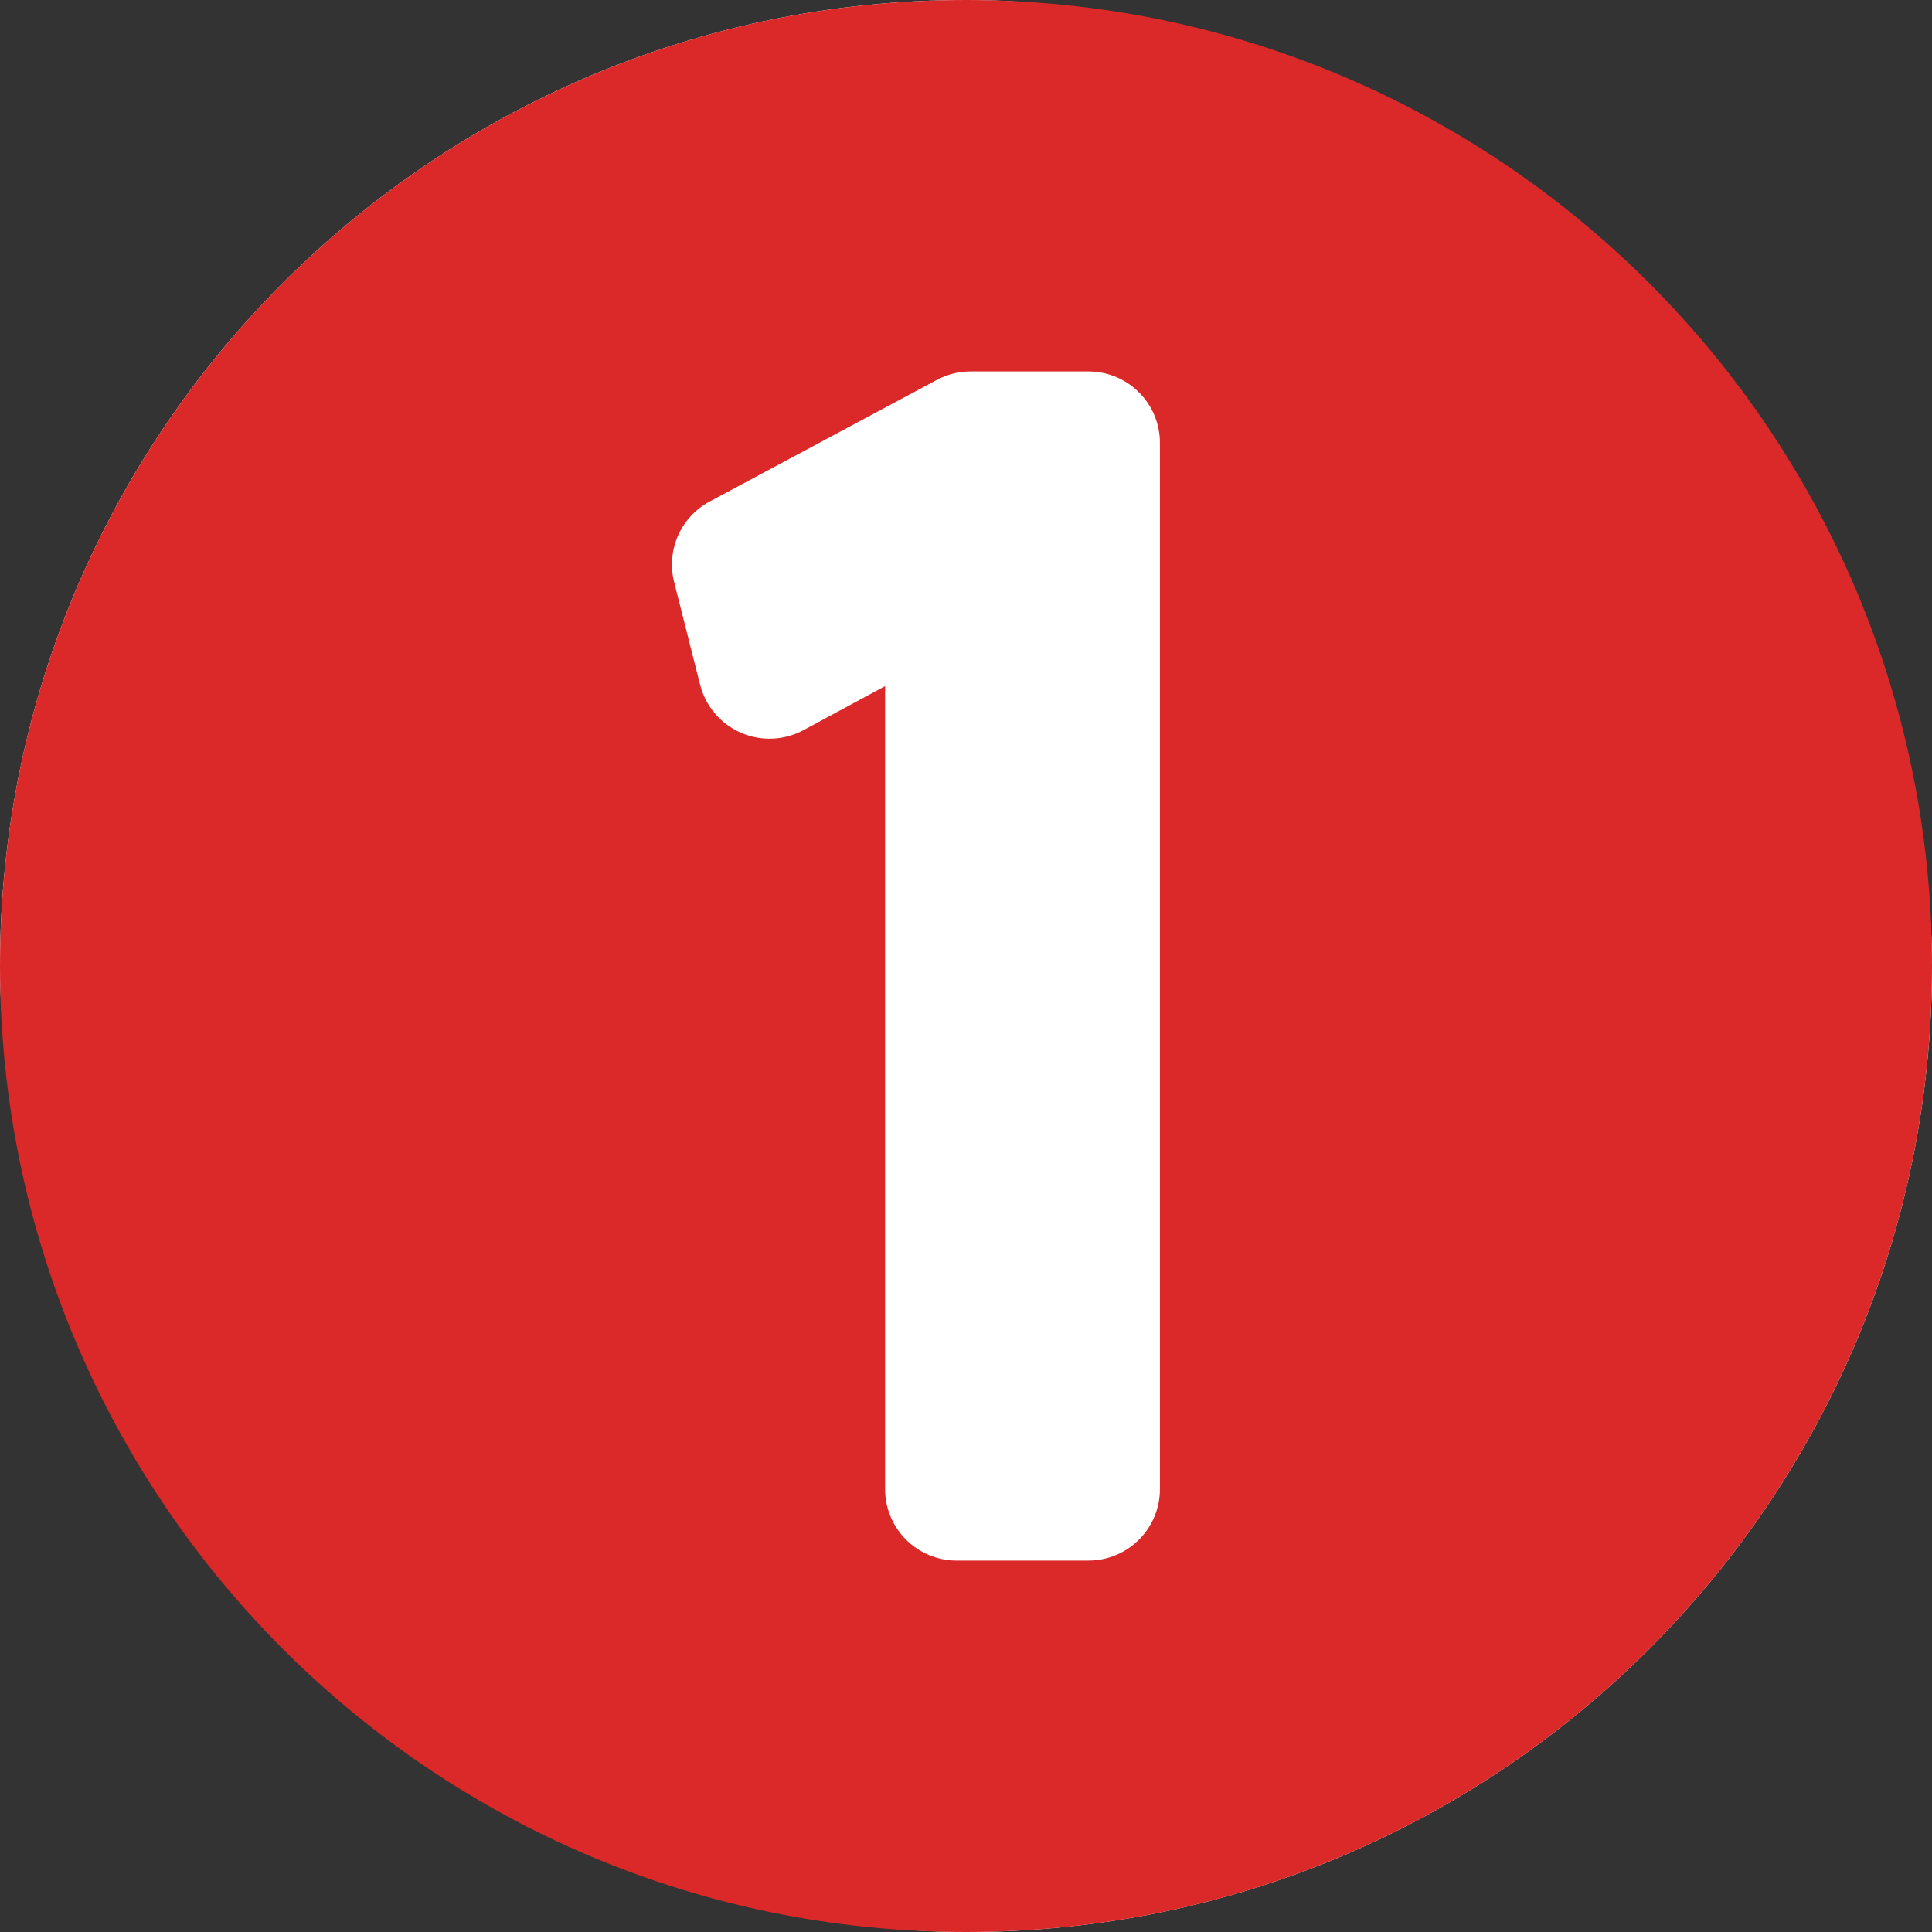<svg xmlns="http://www.w3.org/2000/svg" width="16" height="16" viewBox="0 0 16 16" fill="none">
  <rect x="0" y="0" width="16" height="16" fill="#333333" stroke="none"/>
  <g clip-path="url(#clip0_4218_10297)">
    <rect width="16" height="16" rx="8" fill="white"/>
    <path d="M8 0C3.582 0 0 3.582 0 8C0 12.418 3.582 16 8 16C12.418 16 16 12.418 16 8C16 3.582 12.418 0 8 0ZM9.606 12.332C9.606 12.659 9.341 12.924 9.013 12.924H7.922C7.595 12.924 7.33 12.659 7.33 12.332V5.682L6.654 6.047C6.493 6.133 6.302 6.141 6.135 6.068C5.967 5.994 5.843 5.848 5.798 5.671L5.583 4.821C5.516 4.557 5.637 4.281 5.878 4.153L7.759 3.146C7.845 3.1 7.941 3.076 8.038 3.076H9.013C9.341 3.076 9.606 3.341 9.606 3.668V12.332Z" fill="#DB2828"/>
  </g>
  <defs>
    <clipPath id="clip0_4218_10297">
      <rect width="16" height="16" fill="white"/>
    </clipPath>
  </defs>
</svg>